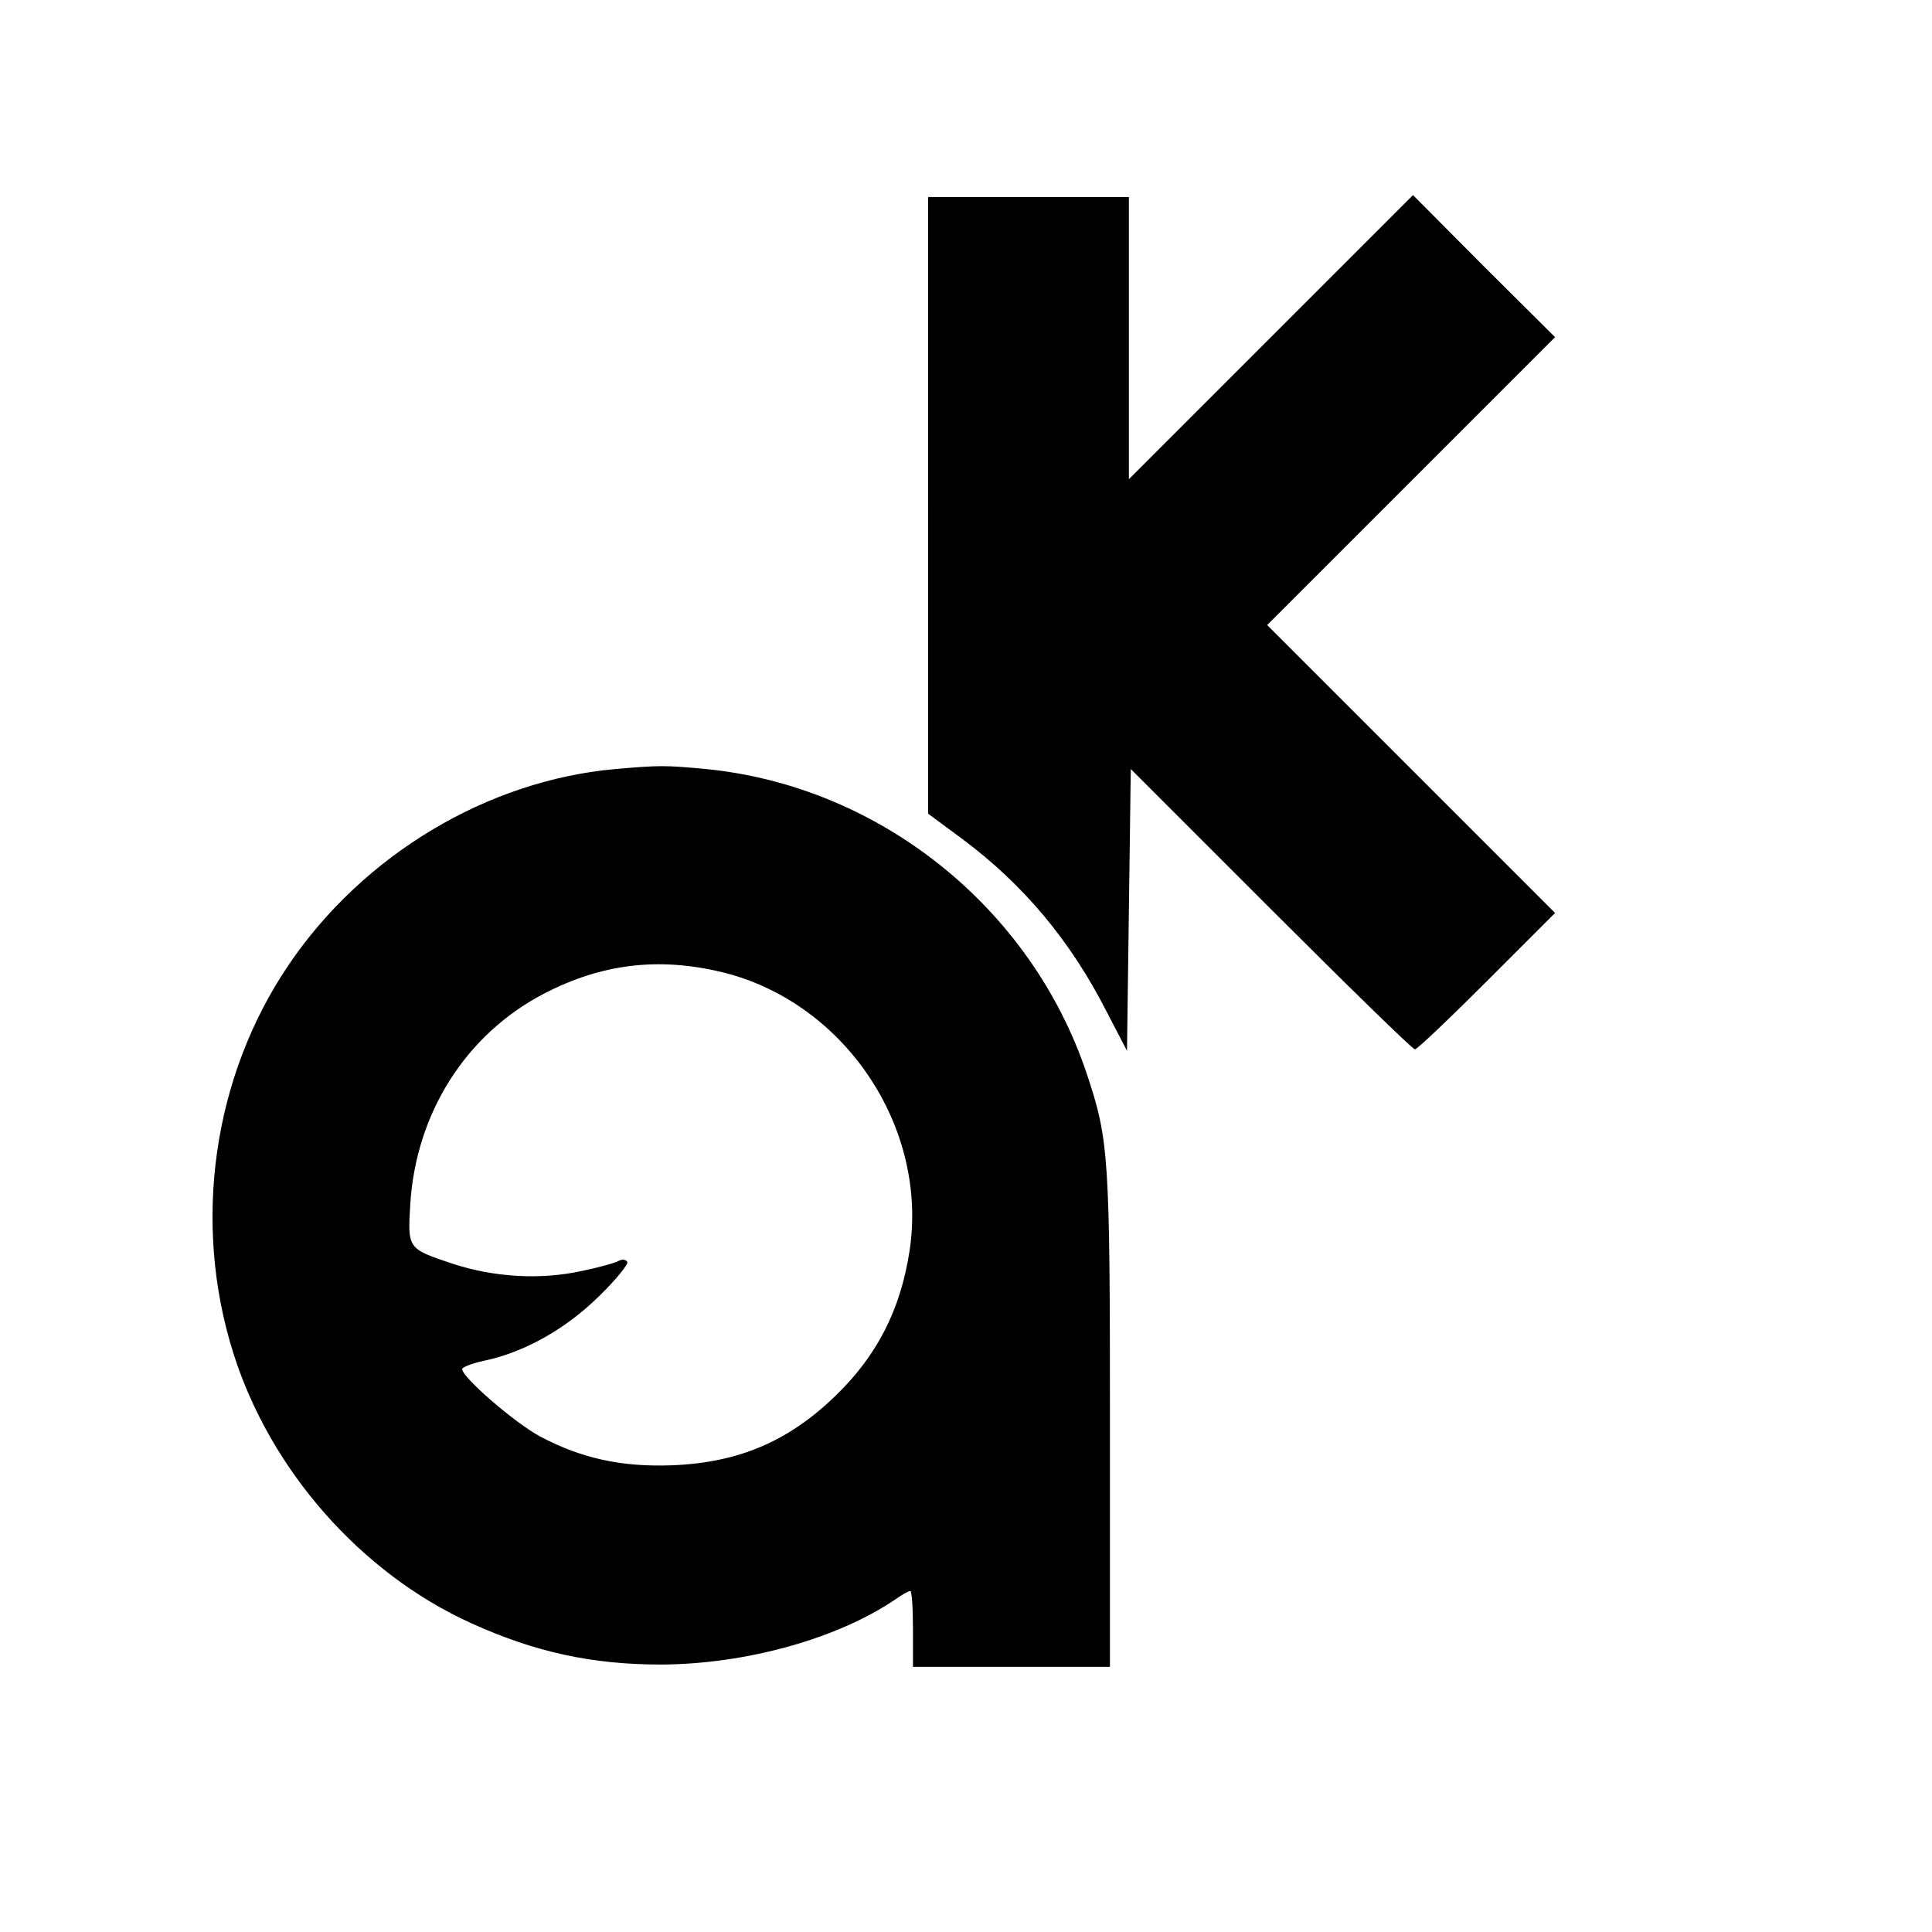 <?xml version="1.0" standalone="no"?>
<!DOCTYPE svg PUBLIC "-//W3C//DTD SVG 20010904//EN"
 "http://www.w3.org/TR/2001/REC-SVG-20010904/DTD/svg10.dtd">
<svg version="1.0" xmlns="http://www.w3.org/2000/svg"
 width="510pt" height="510pt" viewBox="0 0 510 510"
 preserveAspectRatio="xMidYMid meet">
<g transform="translate(0,510) scale(0.1,-0.1)"
fill="#000000" stroke="none">
<path d="M2450 3766 l0 -814 88 -65 c163 -121 287 -269 383 -457 l54 -104 5
372 5 372 370 -370 c203 -203 374 -370 380 -370 6 0 91 81 190 180 l180 180
-380 380 -380 380 380 380 380 380 -188 187 -187 188 -375 -375 -375 -375 0
373 0 372 -265 0 -265 0 0 -814z"/>
<path d="M1625 3070 c-338 -30 -666 -226 -863 -517 -200 -295 -255 -680 -146
-1025 97 -308 336 -580 626 -712 169 -77 320 -110 503 -110 224 1 466 68 620
173 17 12 33 21 38 21 4 0 7 -45 7 -100 l0 -100 260 0 260 0 0 643 c0 707 -3
748 -61 922 -147 440 -548 760 -1006 805 -108 10 -121 10 -238 0z m280 -536
c323 -78 546 -408 496 -736 -24 -156 -86 -277 -196 -383 -124 -120 -255 -176
-431 -183 -132 -5 -239 18 -348 76 -66 35 -206 156 -206 178 0 5 26 15 58 22
105 22 215 83 304 171 46 45 77 84 74 90 -5 7 -13 8 -24 2 -9 -5 -52 -17 -96
-26 -109 -24 -233 -17 -344 20 -116 39 -116 39 -109 156 15 241 147 449 353
556 152 79 302 97 469 57z"/>
</g>
</svg>
